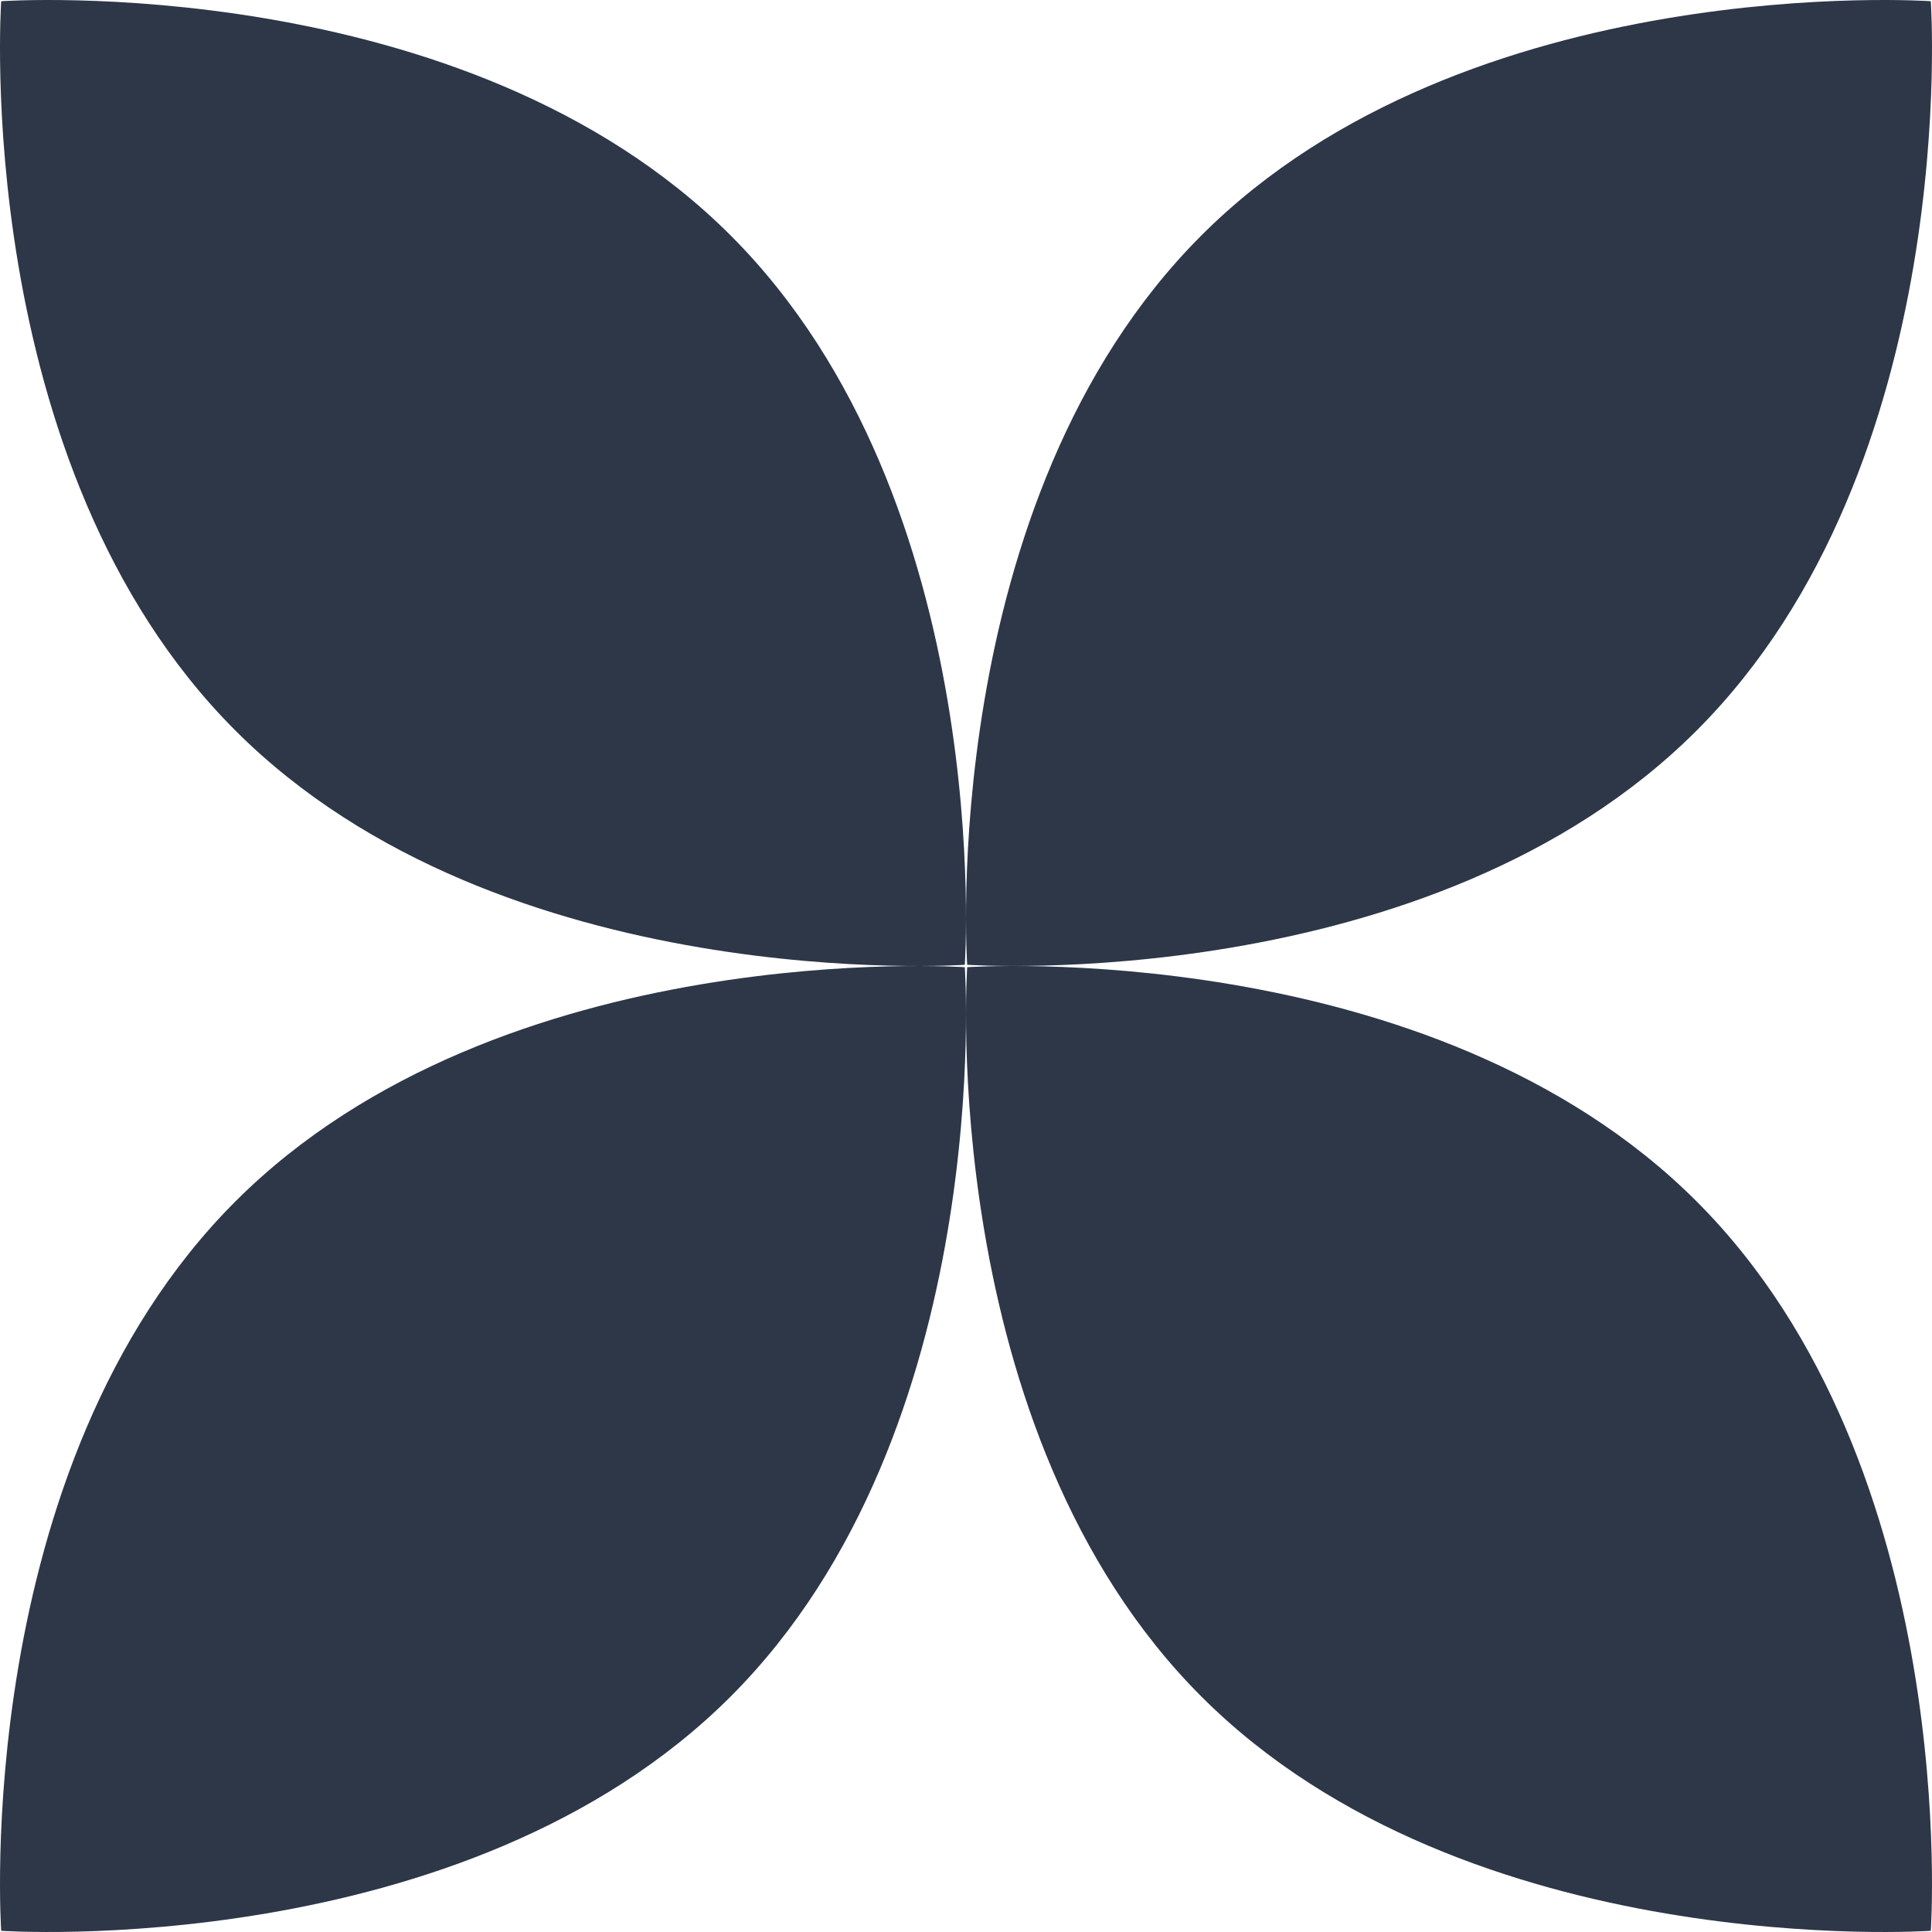 <svg xmlns="http://www.w3.org/2000/svg" width="89" height="89" viewBox="0 0 89 89" fill="none">
<g clip-path="url(#clip0_69_1901)">
<path d="M44.445 44.555C44.445 44.555 45.914 65.897 33.656 78.155C21.397 90.413 0.055 88.945 0.055 88.945C0.055 88.945 -1.414 67.602 10.845 55.344C23.104 43.086 44.445 44.555 44.445 44.555Z" fill="#2d3748"/>
<path d="M88.945 0.055C88.945 0.055 90.415 21.397 78.156 33.655C65.897 45.913 44.555 44.444 44.555 44.444C44.555 44.444 43.086 23.102 55.345 10.844C67.604 -1.414 88.945 0.055 88.945 0.055Z" fill="#2d3748"/>
<path d="M44.445 44.445C44.445 44.445 23.103 45.914 10.845 33.655C-1.413 21.396 0.055 0.055 0.055 0.055C0.055 0.055 21.398 -1.414 33.656 10.844C45.913 23.103 44.445 44.445 44.445 44.445Z" fill="#2d3748"/>
<path d="M88.945 88.945C88.945 88.945 67.603 90.414 55.345 78.155C43.087 65.896 44.555 44.555 44.555 44.555C44.555 44.555 65.898 43.086 78.156 55.344C90.413 67.603 88.945 88.945 88.945 88.945Z" fill="#2d3748"/>
</g>
<defs fill="#000000">
<clipPath id="clip0_69_1901" fill="#000000">
<rect width="89" height="89" fill="white"/>
</clipPath>
</defs>
</svg>